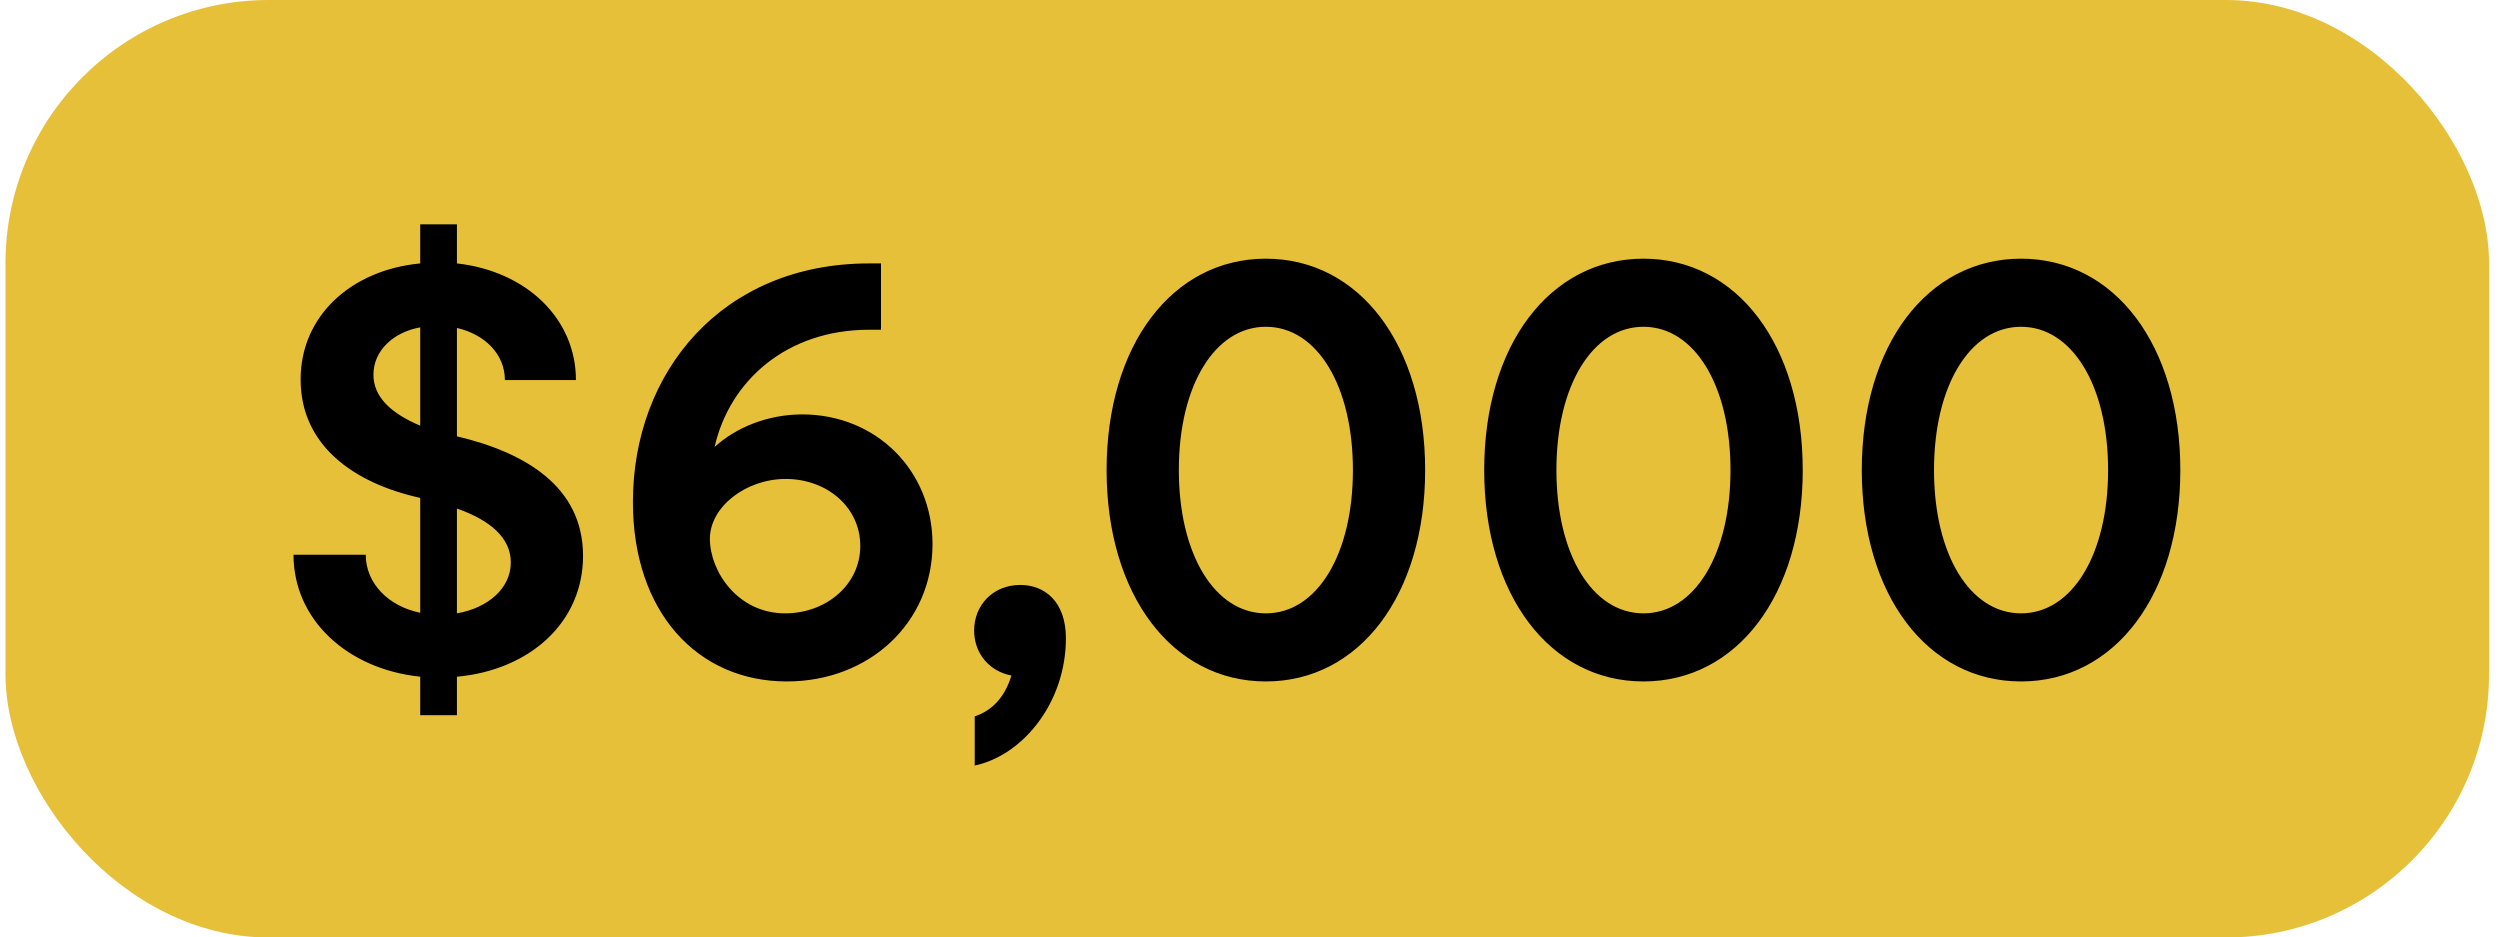 <svg width="152" height="57" viewBox="0 0 152 57" fill="none" xmlns="http://www.w3.org/2000/svg">
<rect x="0.333" width="151" height="57" rx="16" fill="#E7C03A"/>
<path d="M25.549 43.484V41.144C21.085 40.676 17.845 37.652 17.845 33.728H22.237C22.237 35.456 23.605 36.86 25.549 37.256V30.272C21.481 29.372 18.277 27.068 18.277 23.072C18.277 19.184 21.373 16.412 25.549 16.016V13.64H27.781V16.016C31.993 16.484 35.017 19.364 35.017 23.108H30.697C30.697 21.56 29.509 20.336 27.781 19.94V26.528C31.885 27.5 35.449 29.552 35.449 33.8C35.449 37.868 32.173 40.748 27.781 41.144V43.484H25.549ZM22.705 22.784C22.705 24.116 23.749 25.124 25.549 25.88V19.904C23.929 20.192 22.705 21.308 22.705 22.784ZM31.057 34.196C31.057 32.72 29.833 31.64 27.781 30.92V37.292C29.653 36.968 31.057 35.78 31.057 34.196ZM47.841 41.432C42.405 41.432 38.481 37.22 38.481 30.524C38.481 22.64 43.881 16.016 52.845 16.016H53.565V20.048H52.845C47.805 20.048 44.349 23.18 43.449 27.176C44.745 25.988 46.689 25.196 48.777 25.196C53.277 25.196 56.697 28.616 56.697 33.08C56.697 37.868 52.845 41.432 47.841 41.432ZM47.733 37.292C50.217 37.292 52.305 35.564 52.305 33.188C52.305 30.848 50.289 29.12 47.769 29.12C45.357 29.12 43.161 30.812 43.161 32.756C43.161 34.736 44.853 37.292 47.733 37.292ZM59.263 46.544V43.556C60.343 43.196 61.099 42.368 61.495 41.072C60.163 40.82 59.227 39.74 59.227 38.336C59.227 36.788 60.379 35.564 62.035 35.564C63.511 35.564 64.807 36.572 64.807 38.804C64.807 42.728 62.179 45.932 59.263 46.544ZM76.965 41.432C71.277 41.432 67.281 36.176 67.281 28.58C67.281 20.984 71.277 15.728 76.965 15.728C82.653 15.728 86.649 20.984 86.649 28.58C86.649 36.176 82.653 41.432 76.965 41.432ZM76.965 37.292C80.061 37.292 82.257 33.728 82.257 28.58C82.257 23.432 80.061 19.868 76.965 19.868C73.869 19.868 71.673 23.432 71.673 28.58C71.673 33.728 73.869 37.292 76.965 37.292ZM99.922 41.432C94.234 41.432 90.239 36.176 90.239 28.58C90.239 20.984 94.234 15.728 99.922 15.728C105.61 15.728 109.606 20.984 109.606 28.58C109.606 36.176 105.61 41.432 99.922 41.432ZM99.922 37.292C103.018 37.292 105.214 33.728 105.214 28.58C105.214 23.432 103.018 19.868 99.922 19.868C96.826 19.868 94.63 23.432 94.63 28.58C94.63 33.728 96.826 37.292 99.922 37.292ZM122.88 41.432C117.192 41.432 113.196 36.176 113.196 28.58C113.196 20.984 117.192 15.728 122.88 15.728C128.568 15.728 132.564 20.984 132.564 28.58C132.564 36.176 128.568 41.432 122.88 41.432ZM122.88 37.292C125.976 37.292 128.172 33.728 128.172 28.58C128.172 23.432 125.976 19.868 122.88 19.868C119.784 19.868 117.588 23.432 117.588 28.58C117.588 33.728 119.784 37.292 122.88 37.292Z" fill="black"/>
</svg>
